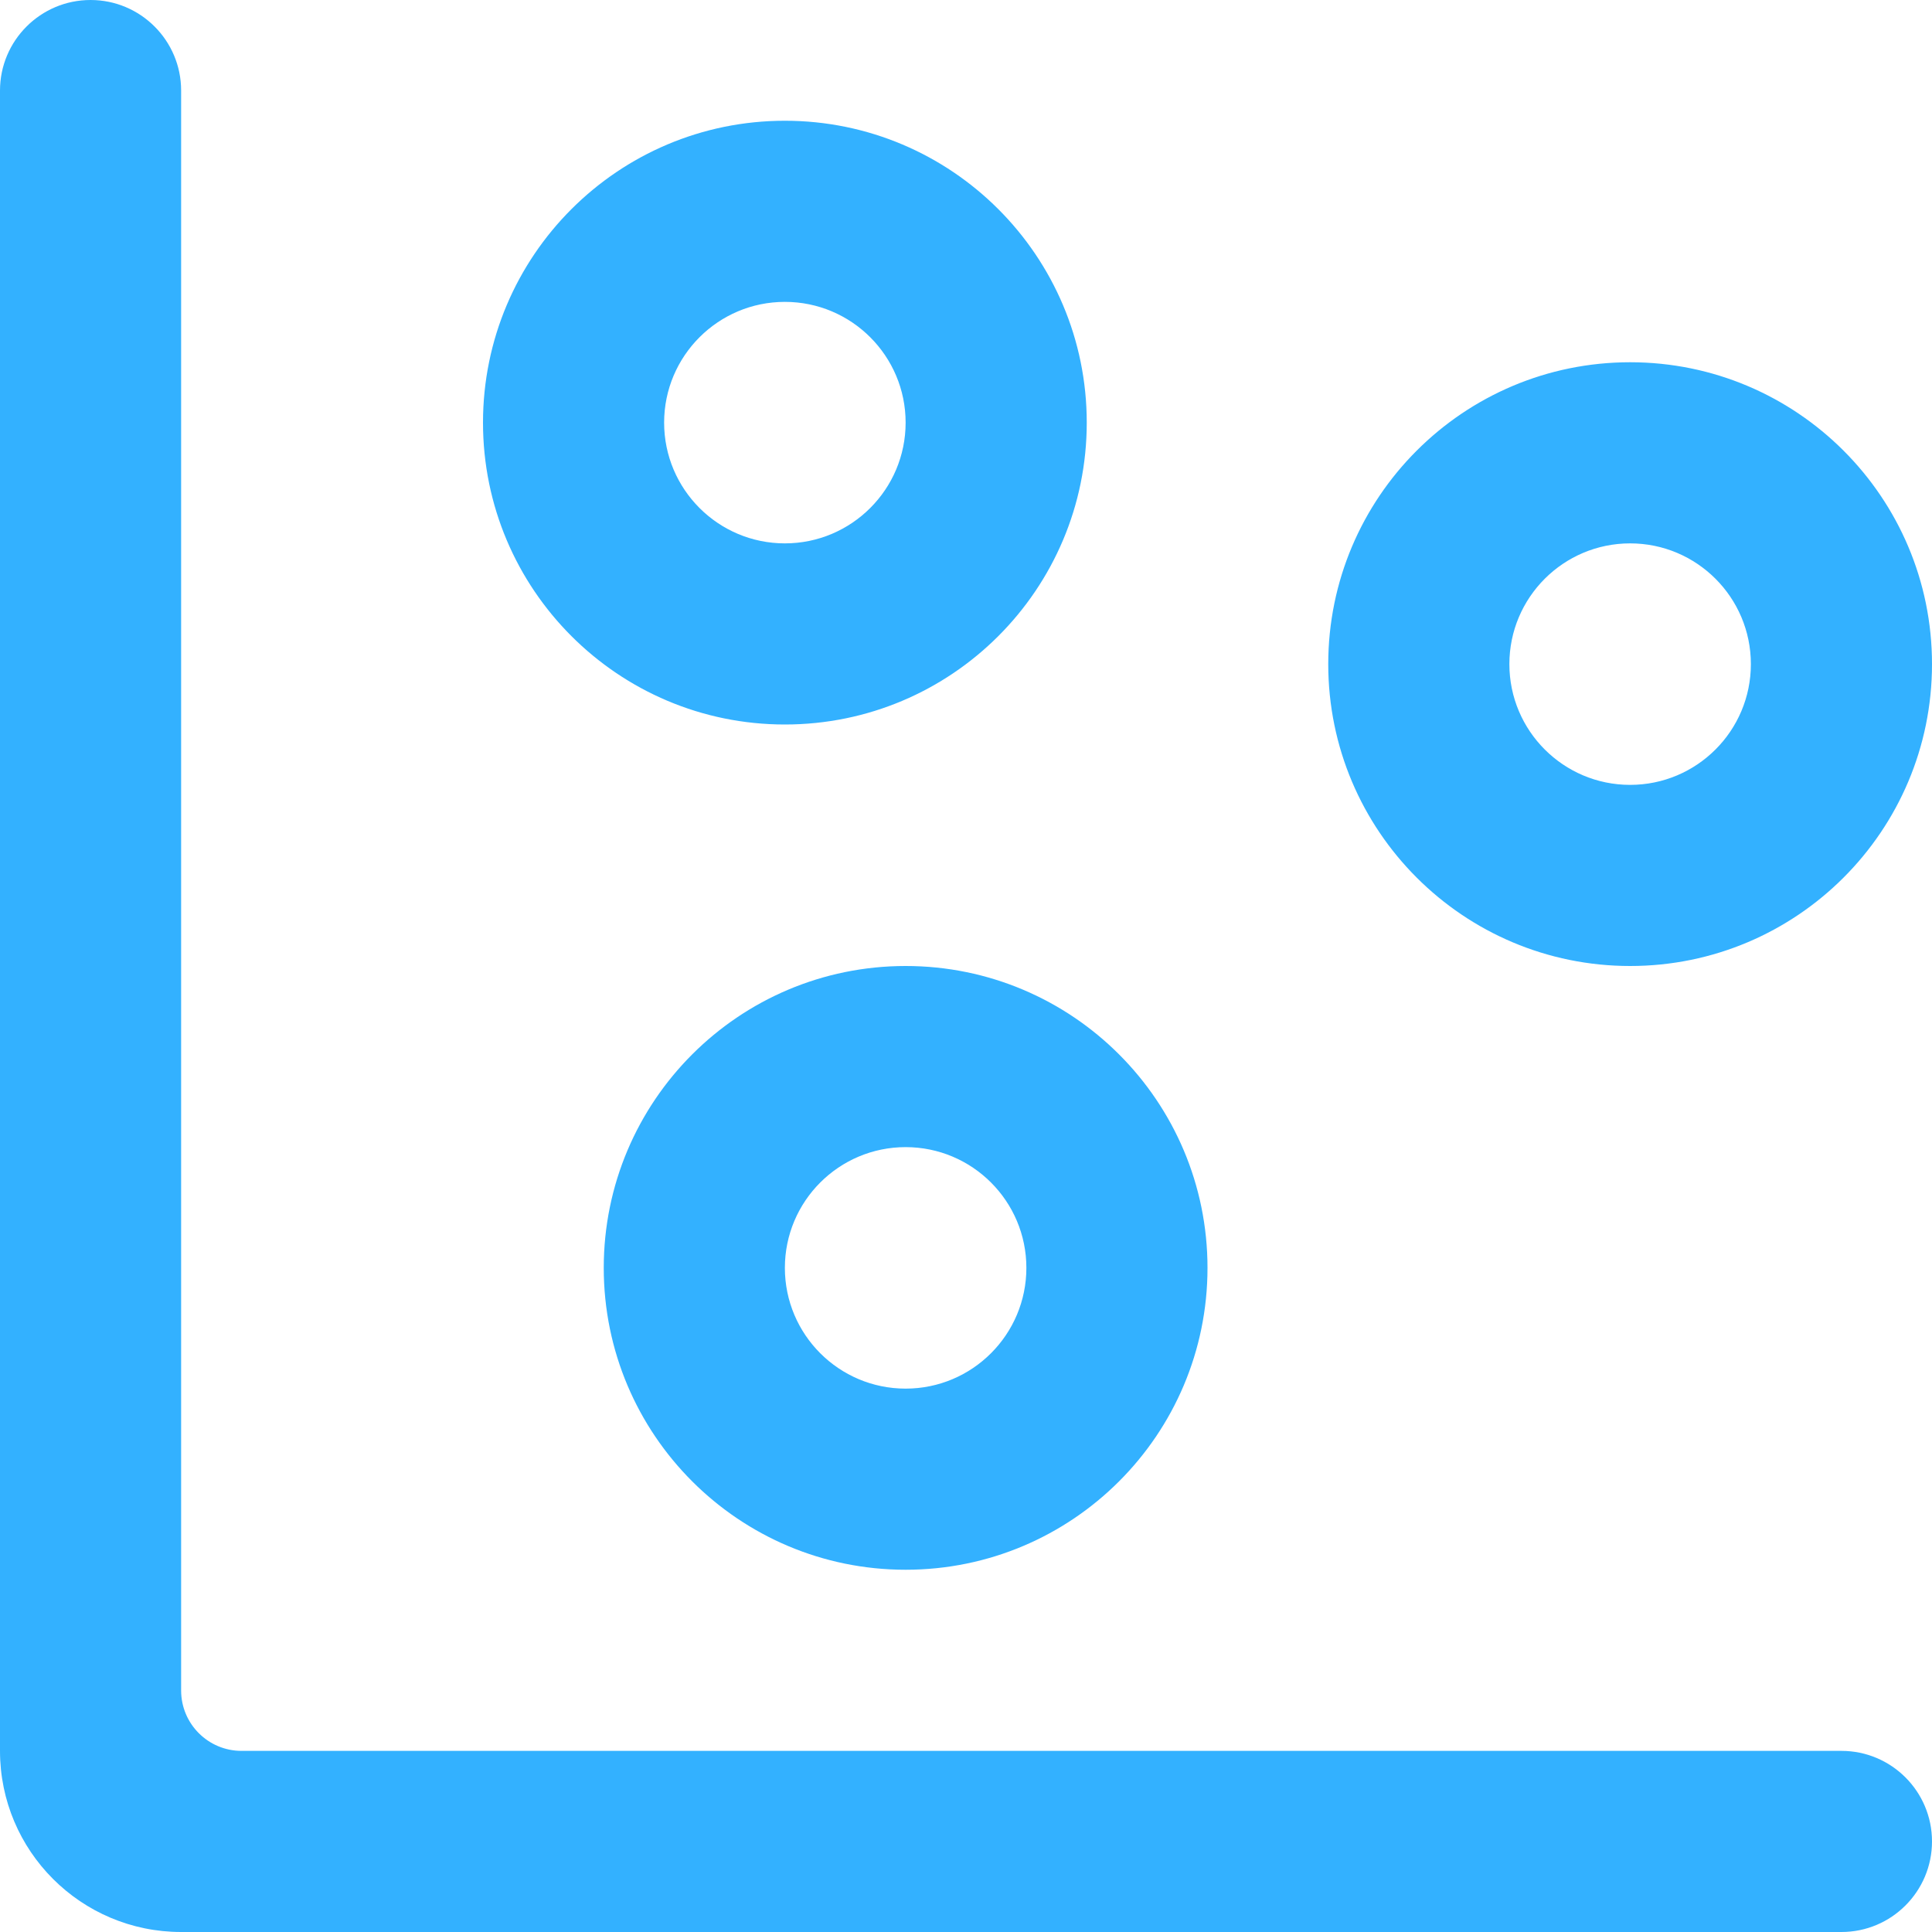 <?xml version="1.0" encoding="UTF-8"?> <svg xmlns="http://www.w3.org/2000/svg" width="24" height="24" viewBox="0 0 24 24" fill="none"> <path fill-rule="evenodd" clip-rule="evenodd" d="M0 1.125V21.75C0 22.993 1.007 24 2.25 24H22.875C23.496 24 24 23.496 24 22.875C24 22.254 23.496 21.75 22.875 21.75H3C2.586 21.75 2.25 21.414 2.25 21V1.125C2.25 0.504 1.746 0 1.125 0C0.504 0 0 0.504 0 1.125ZM11.25 5.25C11.25 6.078 10.578 6.75 9.75 6.75C8.922 6.75 8.25 6.078 8.25 5.25C8.25 4.422 8.922 3.75 9.75 3.75C10.578 3.75 11.25 4.422 11.25 5.25ZM13.5 5.25C13.5 7.321 11.821 9 9.75 9C7.679 9 6 7.321 6 5.25C6 3.179 7.679 1.5 9.75 1.5C11.821 1.5 13.5 3.179 13.5 5.25ZM11.25 17.25C12.078 17.25 12.75 16.578 12.75 15.75C12.75 14.922 12.078 14.25 11.25 14.25C10.422 14.25 9.75 14.922 9.75 15.75C9.75 16.578 10.422 17.25 11.25 17.25ZM11.25 19.5C13.321 19.5 15 17.821 15 15.75C15 13.679 13.321 12 11.25 12C9.179 12 7.5 13.679 7.5 15.75C7.5 17.821 9.179 19.5 11.25 19.5ZM21.75 8.25C21.75 9.078 21.078 9.75 20.25 9.75C19.422 9.75 18.75 9.078 18.75 8.25C18.75 7.422 19.422 6.75 20.25 6.75C21.078 6.75 21.75 7.422 21.75 8.25ZM24 8.25C24 10.321 22.321 12 20.25 12C18.179 12 16.5 10.321 16.5 8.25C16.5 6.179 18.179 4.5 20.25 4.5C22.321 4.5 24 6.179 24 8.25Z" fill="#33B1FF"></path> </svg> 
